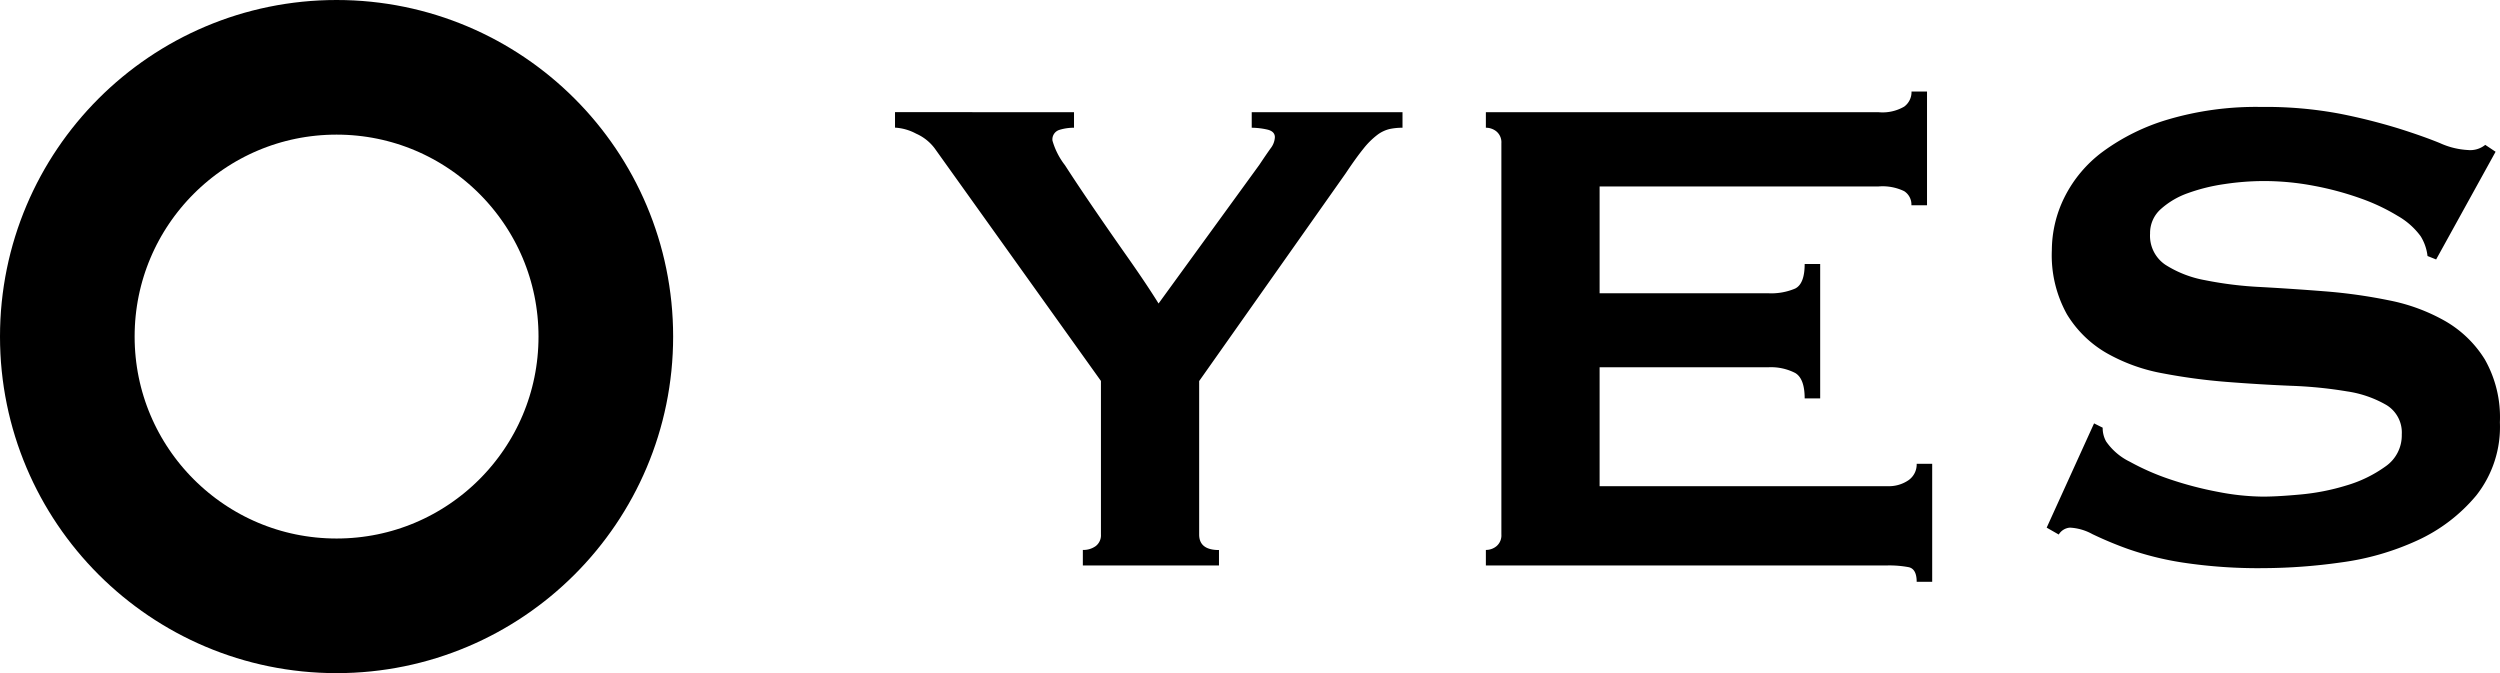 <svg xmlns="http://www.w3.org/2000/svg" width="92.848" height="25" viewBox="0 0 92.848 25"><g transform="translate(-203 -318)"><path d="M-24.112-16.832v.576a1.814,1.814,0,0,0-.544.08.369.369,0,0,0-.256.4,2.7,2.7,0,0,0,.464.912q.464.72,1.088,1.632t1.3,1.872q.672.96,1.088,1.632l3.744-5.152q.256-.384.416-.608a.731.731,0,0,0,.16-.416q0-.224-.3-.288a2.733,2.733,0,0,0-.56-.064v-.576h5.6v.576a2.288,2.288,0,0,0-.48.048,1.233,1.233,0,0,0-.464.224,2.882,2.882,0,0,0-.512.512q-.272.336-.656.912l-5.44,7.712v5.7q0,.576.736.576V0h-5.056V-.576a.778.778,0,0,0,.48-.144.506.506,0,0,0,.192-.432v-5.7l-6.176-8.64a1.735,1.735,0,0,0-.688-.544,1.885,1.885,0,0,0-.784-.224v-.576Zm31.1,3.456A.587.587,0,0,0,6.72-13.9a1.839,1.839,0,0,0-.944-.176H-4.592v3.968H1.68a2.263,2.263,0,0,0,.992-.176q.352-.176.352-.912H3.6v4.992H3.024q0-.736-.352-.944A1.962,1.962,0,0,0,1.68-7.36H-4.592v4.416H6.1a1.288,1.288,0,0,0,.784-.224.716.716,0,0,0,.3-.608H7.76V.608H7.184q0-.48-.3-.544A3.925,3.925,0,0,0,6.1,0H-8.816V-.576a.614.614,0,0,0,.4-.144.525.525,0,0,0,.176-.432V-15.68a.525.525,0,0,0-.176-.432.614.614,0,0,0-.4-.144v-.576H5.776a1.6,1.6,0,0,0,.944-.208.668.668,0,0,0,.272-.56h.576v4.224Zm6.784,8.1.32.16a1.014,1.014,0,0,0,.128.512,2.283,2.283,0,0,0,.88.752,8.971,8.971,0,0,0,1.5.656,13.116,13.116,0,0,0,1.776.464,9.026,9.026,0,0,0,1.664.176q.544,0,1.408-.08a8.379,8.379,0,0,0,1.7-.336,4.77,4.77,0,0,0,1.44-.7A1.4,1.4,0,0,0,25.2-4.864a1.194,1.194,0,0,0-.56-1.088,4.1,4.1,0,0,0-1.472-.512,15.92,15.92,0,0,0-2.08-.208Q19.92-6.72,18.7-6.816a21.727,21.727,0,0,1-2.384-.32,6.6,6.6,0,0,1-2.08-.752,4.137,4.137,0,0,1-1.472-1.44,4.507,4.507,0,0,1-.56-2.384,4.443,4.443,0,0,1,.464-1.952,4.741,4.741,0,0,1,1.424-1.7,7.845,7.845,0,0,1,2.432-1.2,11.534,11.534,0,0,1,3.456-.464,14.82,14.82,0,0,1,2.944.256,21.839,21.839,0,0,1,2.16.544q.912.288,1.536.544a2.866,2.866,0,0,0,1.04.256.883.883,0,0,0,.64-.192l.384.256-2.208,4-.32-.128a1.764,1.764,0,0,0-.256-.736,2.734,2.734,0,0,0-.848-.752,7.354,7.354,0,0,0-1.392-.656,11.333,11.333,0,0,0-1.728-.464,9.94,9.94,0,0,0-1.856-.176,9.883,9.883,0,0,0-1.456.112,6.856,6.856,0,0,0-1.36.336,3,3,0,0,0-1.008.592,1.189,1.189,0,0,0-.4.912,1.3,1.3,0,0,0,.56,1.152,4.08,4.08,0,0,0,1.472.576,13.846,13.846,0,0,0,2.08.256q1.168.064,2.384.16a19.431,19.431,0,0,1,2.384.336,6.888,6.888,0,0,1,2.08.768,4.182,4.182,0,0,1,1.472,1.424,4.353,4.353,0,0,1,.56,2.336,4.106,4.106,0,0,1-.88,2.72A6.2,6.2,0,0,1,25.776-.928a9.88,9.88,0,0,1-2.832.816A20.968,20.968,0,0,1,20.112.1a18.8,18.8,0,0,1-3.056-.208,11.415,11.415,0,0,1-2.048-.512,13.718,13.718,0,0,1-1.3-.544,1.923,1.923,0,0,0-.832-.24.532.532,0,0,0-.416.256l-.448-.256Z" transform="translate(267 339)"/><g transform="translate(203 318)" fill="none" stroke="#000" stroke-width="5"><circle cx="12.5" cy="12.5" r="12.5" stroke="none"/><circle cx="12.5" cy="12.5" r="10" fill="none"/></g></g></svg>